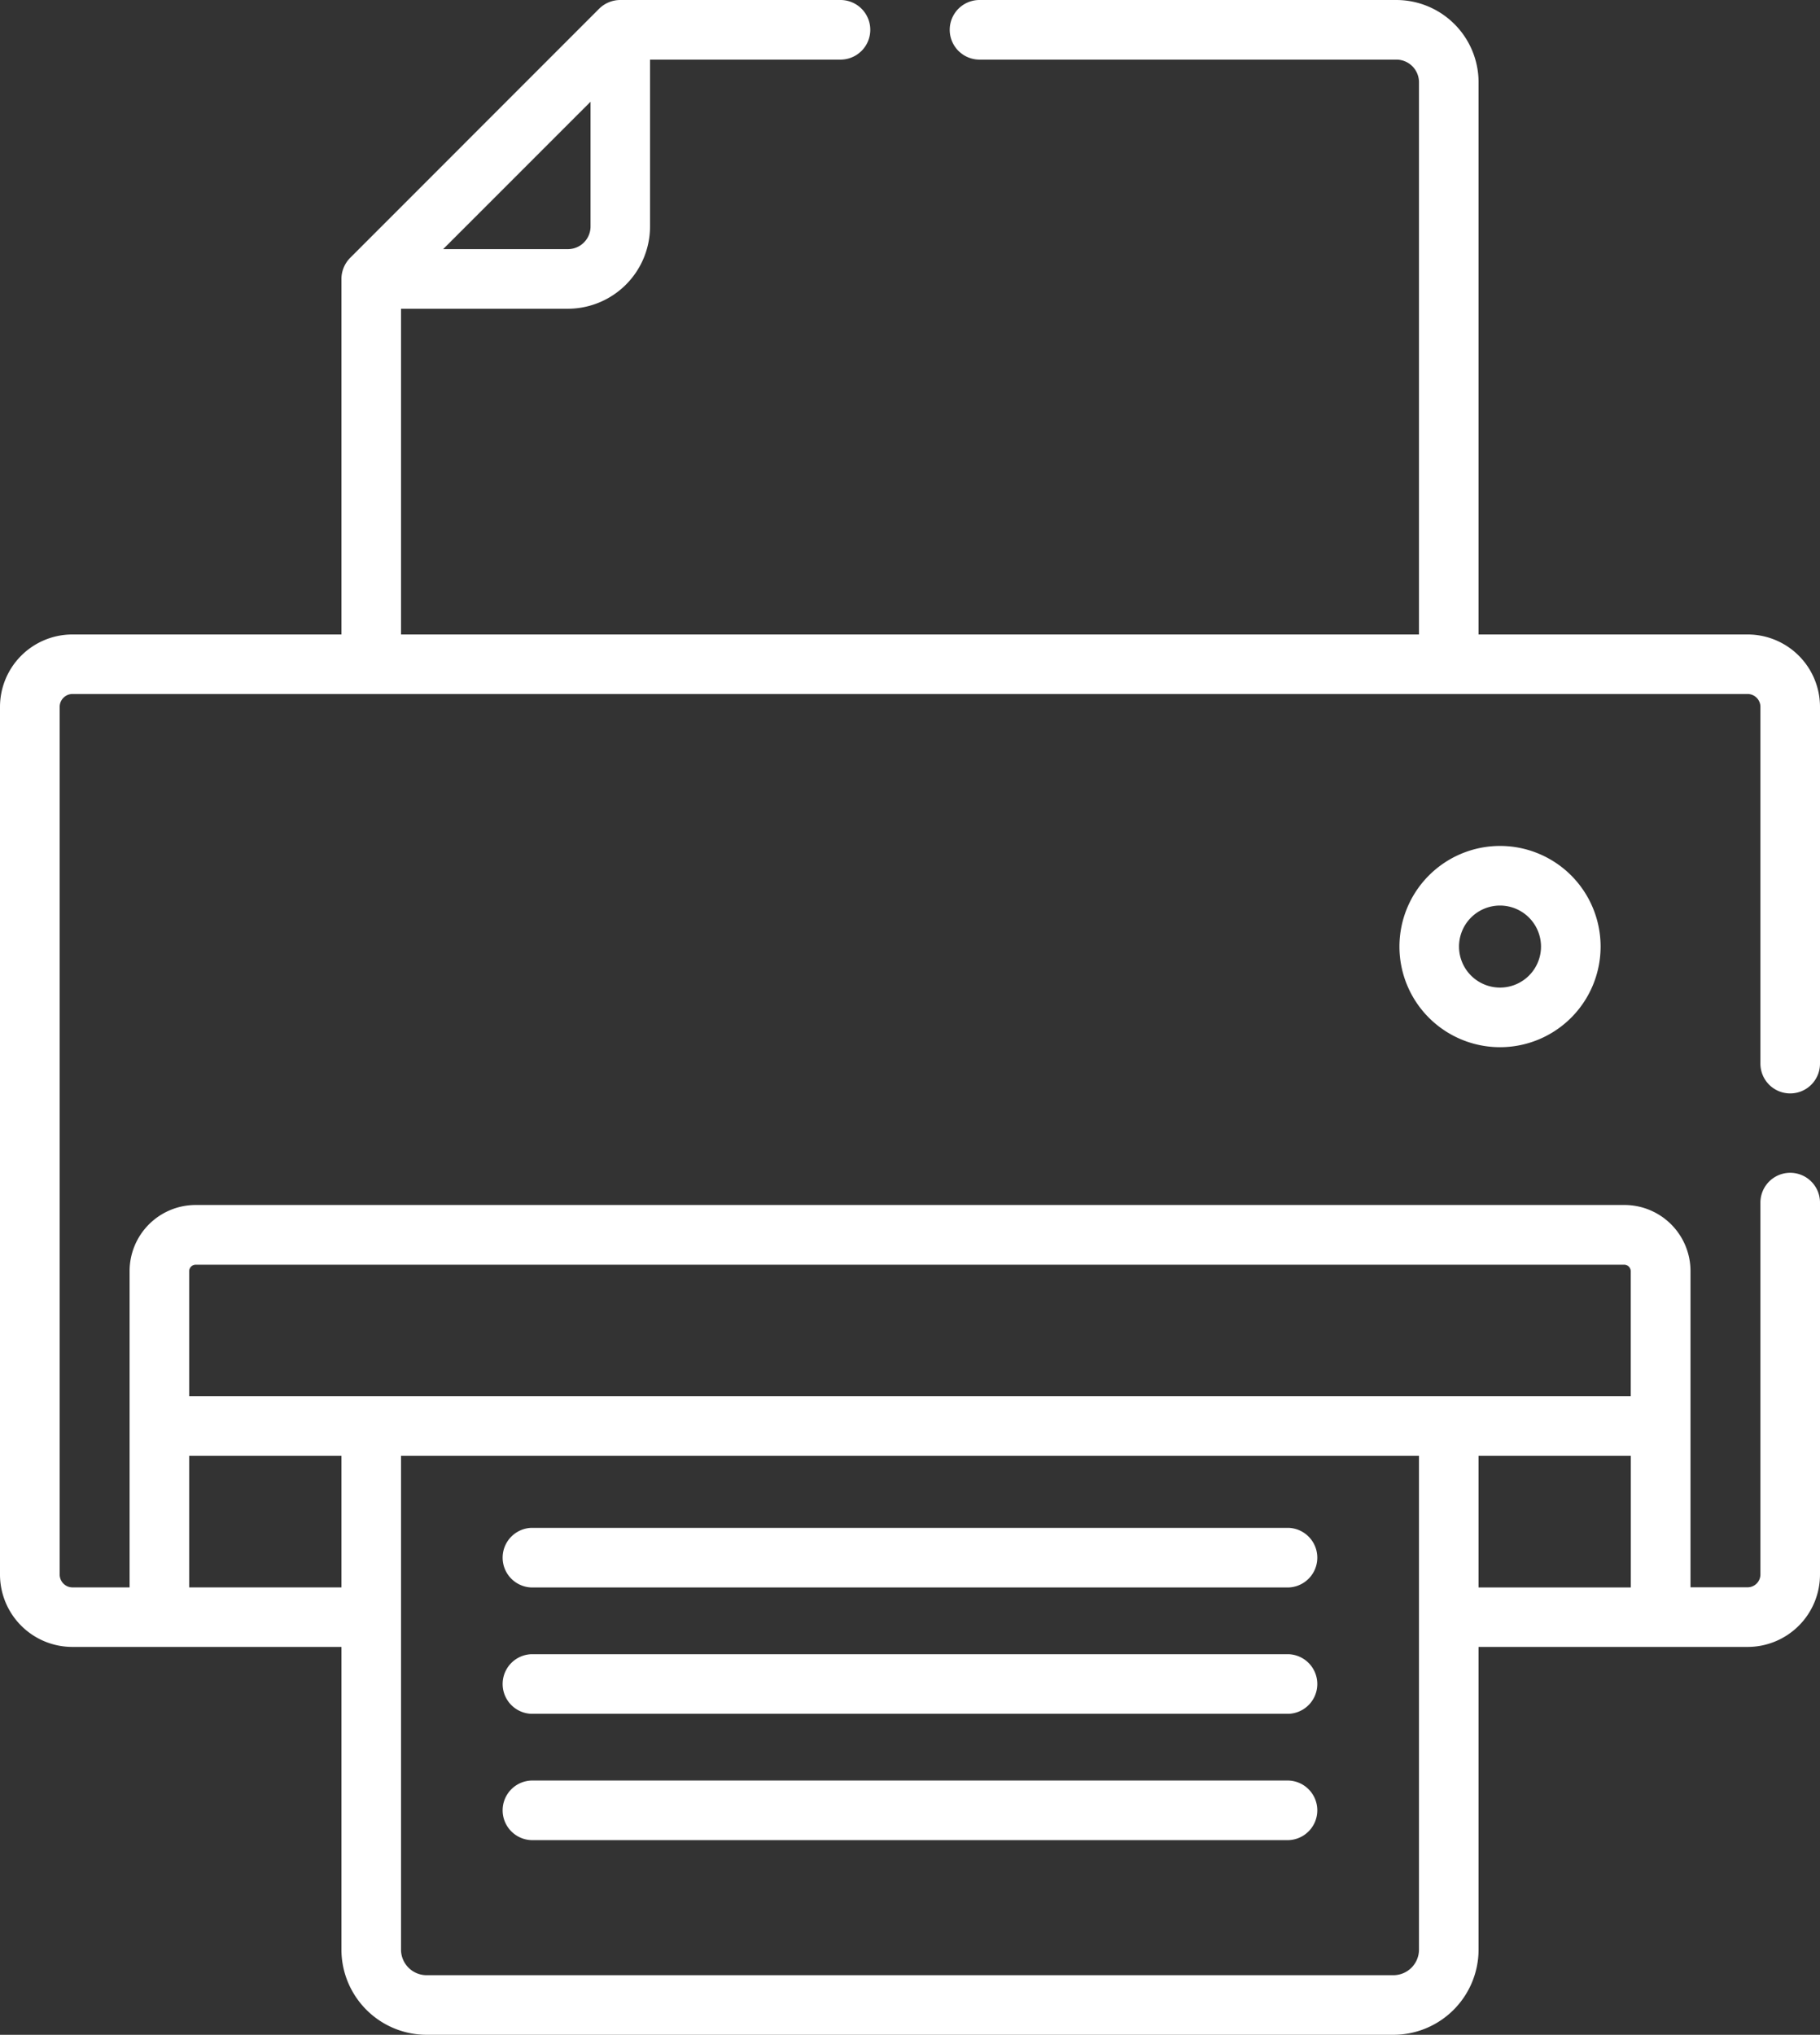 <svg xmlns="http://www.w3.org/2000/svg" width="57.271" height="64" viewBox="0 0 57.271 64">
  <rect x="0" y="0" width="57.271" height="64" fill="#333333" stroke="none"/>
  <g id="printer" transform="translate(-26.917)">
    <path id="Path_3663" data-name="Path 3663" d="M154.152,386.318h23.821a.938.938,0,0,0,0-1.875H154.152a.938.938,0,0,0,0,1.875Z" transform="translate(-110.511 -336.388)" fill="#fff"/>
    <path id="Path_3664" data-name="Path 3664" d="M154.152,418.109h23.821a.938.938,0,0,0,0-1.875H154.152a.938.938,0,0,0,0,1.875Z" transform="translate(-110.511 -364.205)" fill="#fff"/>
    <path id="Path_3665" data-name="Path 3665" d="M154.152,449.9h23.821a.938.938,0,0,0,0-1.875H154.152a.938.938,0,0,0,0,1.875Z" transform="translate(-110.511 -392.023)" fill="#fff"/>
    <path id="Path_3666" data-name="Path 3666" d="M379.212,216.025a3.165,3.165,0,1,0,3.165-3.165A3.168,3.168,0,0,0,379.212,216.025Zm4.455,0a1.29,1.29,0,1,1-1.29-1.29A1.292,1.292,0,0,1,383.667,216.025Z" transform="translate(-308.258 -186.253)" fill="#fff"/>
    <path id="Path_3667" data-name="Path 3667" d="M83.25,34.391a.937.937,0,0,0,.938-.938V22.231a2.278,2.278,0,0,0-2.275-2.275H73.444V2.587A2.59,2.59,0,0,0,70.857,0H57.74a.937.937,0,1,0,0,1.875H70.857a.713.713,0,0,1,.712.712V19.956H39.536V9.711h5.249a2.59,2.59,0,0,0,2.587-2.587V1.875h5.993a.937.937,0,0,0,0-1.875H46.434a.948.948,0,0,0-.662.273h0L37.936,8.11a.949.949,0,0,0-.275.663V19.956H29.192a2.278,2.278,0,0,0-2.275,2.275v27.3A2.278,2.278,0,0,0,29.192,51.8h8.469V61.32A2.684,2.684,0,0,0,40.341,64H70.764a2.683,2.683,0,0,0,2.68-2.681V51.8h8.469a2.278,2.278,0,0,0,2.275-2.275v-11.7a.937.937,0,1,0-1.875,0v11.7a.405.405,0,0,1-.4.4h-1.8v-9.95A2.08,2.08,0,0,0,78.032,37.9H33.073a2.08,2.08,0,0,0-2.078,2.078v9.95h-1.8a.405.405,0,0,1-.4-.4v-27.3a.405.405,0,0,1,.4-.4H81.913a.405.405,0,0,1,.4.4V33.454A.937.937,0,0,0,83.25,34.391ZM45.5,3.2V7.124a.713.713,0,0,1-.712.712H40.862ZM71.569,61.32a.806.806,0,0,1-.805.805H40.341a.806.806,0,0,1-.805-.805V45.79H71.569C71.569,46.65,71.569,60.455,71.569,61.32Zm6.666-11.391H73.444V45.79h4.791ZM32.87,39.978a.206.206,0,0,1,.2-.2H78.032a.206.206,0,0,1,.2.2v3.936H32.87Zm0,5.811h4.791v4.139H32.87Z" fill="#fff"/>
  </g>
</svg>
